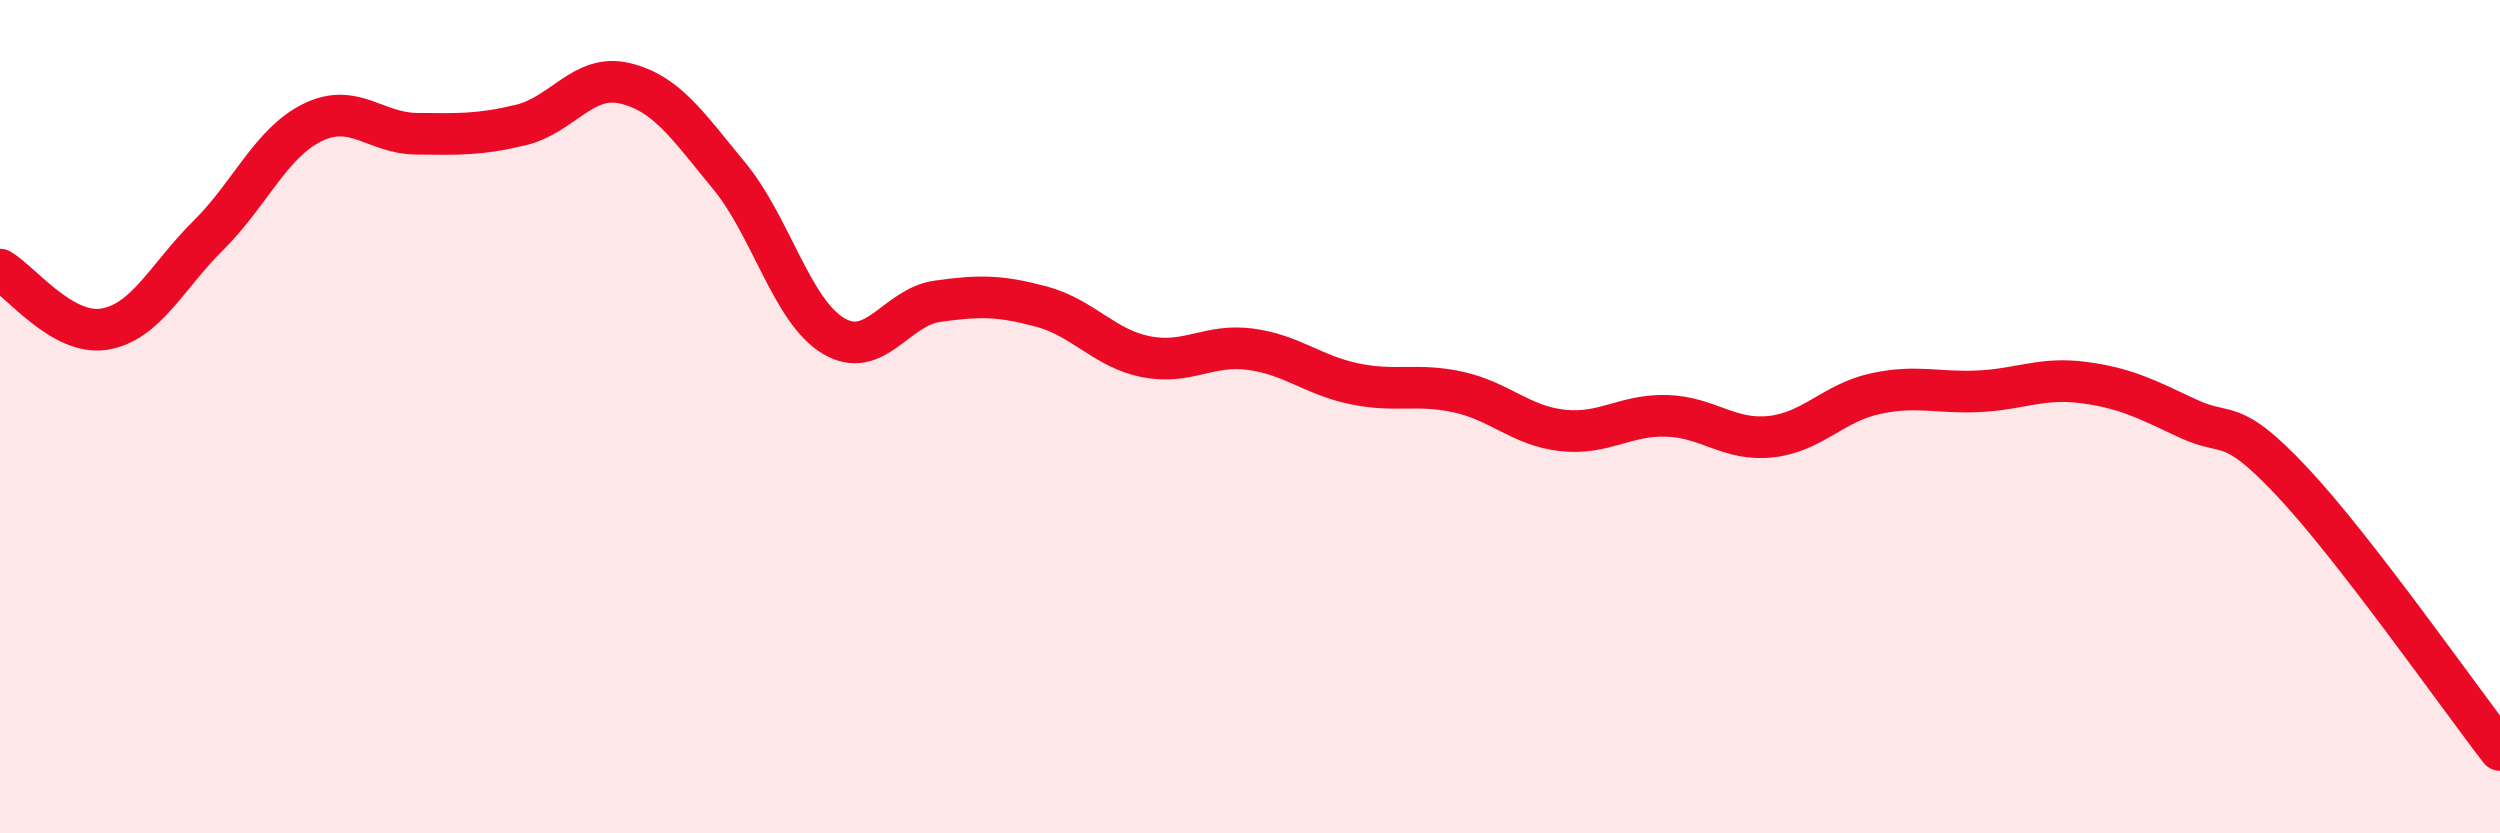 
    <svg width="60" height="20" viewBox="0 0 60 20" xmlns="http://www.w3.org/2000/svg">
      <path
        d="M 0,6.47 C 0.5,6.76 1.5,8.06 2.5,7.9 C 3.5,7.74 4,6.64 5,5.65 C 6,4.66 6.5,3.43 7.5,2.94 C 8.5,2.45 9,3.2 10,3.21 C 11,3.22 11.5,3.24 12.5,3 C 13.5,2.76 14,1.76 15,2 C 16,2.24 16.5,3.01 17.5,4.22 C 18.5,5.43 19,7.46 20,8.06 C 21,8.66 21.5,7.37 22.5,7.23 C 23.5,7.09 24,7.09 25,7.36 C 26,7.63 26.5,8.36 27.5,8.56 C 28.5,8.76 29,8.25 30,8.38 C 31,8.51 31.5,9 32.5,9.21 C 33.5,9.42 34,9.19 35,9.41 C 36,9.63 36.5,10.22 37.5,10.33 C 38.5,10.44 39,9.95 40,9.98 C 41,10.01 41.5,10.59 42.5,10.48 C 43.5,10.37 44,9.67 45,9.45 C 46,9.23 46.5,9.44 47.5,9.39 C 48.5,9.34 49,9.05 50,9.18 C 51,9.31 51.5,9.57 52.5,10.04 C 53.5,10.51 53.5,9.96 55,11.55 C 56.5,13.14 59,16.71 60,18L60 20L0 20Z"
        fill="#EB0A25"
        opacity="0.1"
        stroke-linecap="round"
        stroke-linejoin="round"
      />
      <path
        d="M 0,6.47 C 0.5,6.76 1.5,8.06 2.5,7.9 C 3.5,7.74 4,6.64 5,5.65 C 6,4.66 6.5,3.43 7.5,2.94 C 8.5,2.45 9,3.2 10,3.21 C 11,3.22 11.5,3.24 12.5,3 C 13.5,2.76 14,1.76 15,2 C 16,2.24 16.5,3.01 17.5,4.22 C 18.5,5.43 19,7.46 20,8.06 C 21,8.66 21.5,7.37 22.5,7.23 C 23.5,7.09 24,7.09 25,7.36 C 26,7.63 26.5,8.36 27.5,8.56 C 28.5,8.76 29,8.25 30,8.38 C 31,8.51 31.5,9 32.5,9.21 C 33.5,9.42 34,9.19 35,9.41 C 36,9.63 36.5,10.22 37.5,10.33 C 38.5,10.44 39,9.95 40,9.98 C 41,10.01 41.5,10.59 42.5,10.48 C 43.5,10.37 44,9.67 45,9.45 C 46,9.23 46.5,9.44 47.5,9.39 C 48.5,9.34 49,9.05 50,9.18 C 51,9.31 51.5,9.57 52.5,10.04 C 53.5,10.51 53.5,9.96 55,11.55 C 56.5,13.14 59,16.71 60,18"
        stroke="#EB0A25"
        stroke-width="1"
        fill="none"
        stroke-linecap="round"
        stroke-linejoin="round"
      />
    </svg>
  